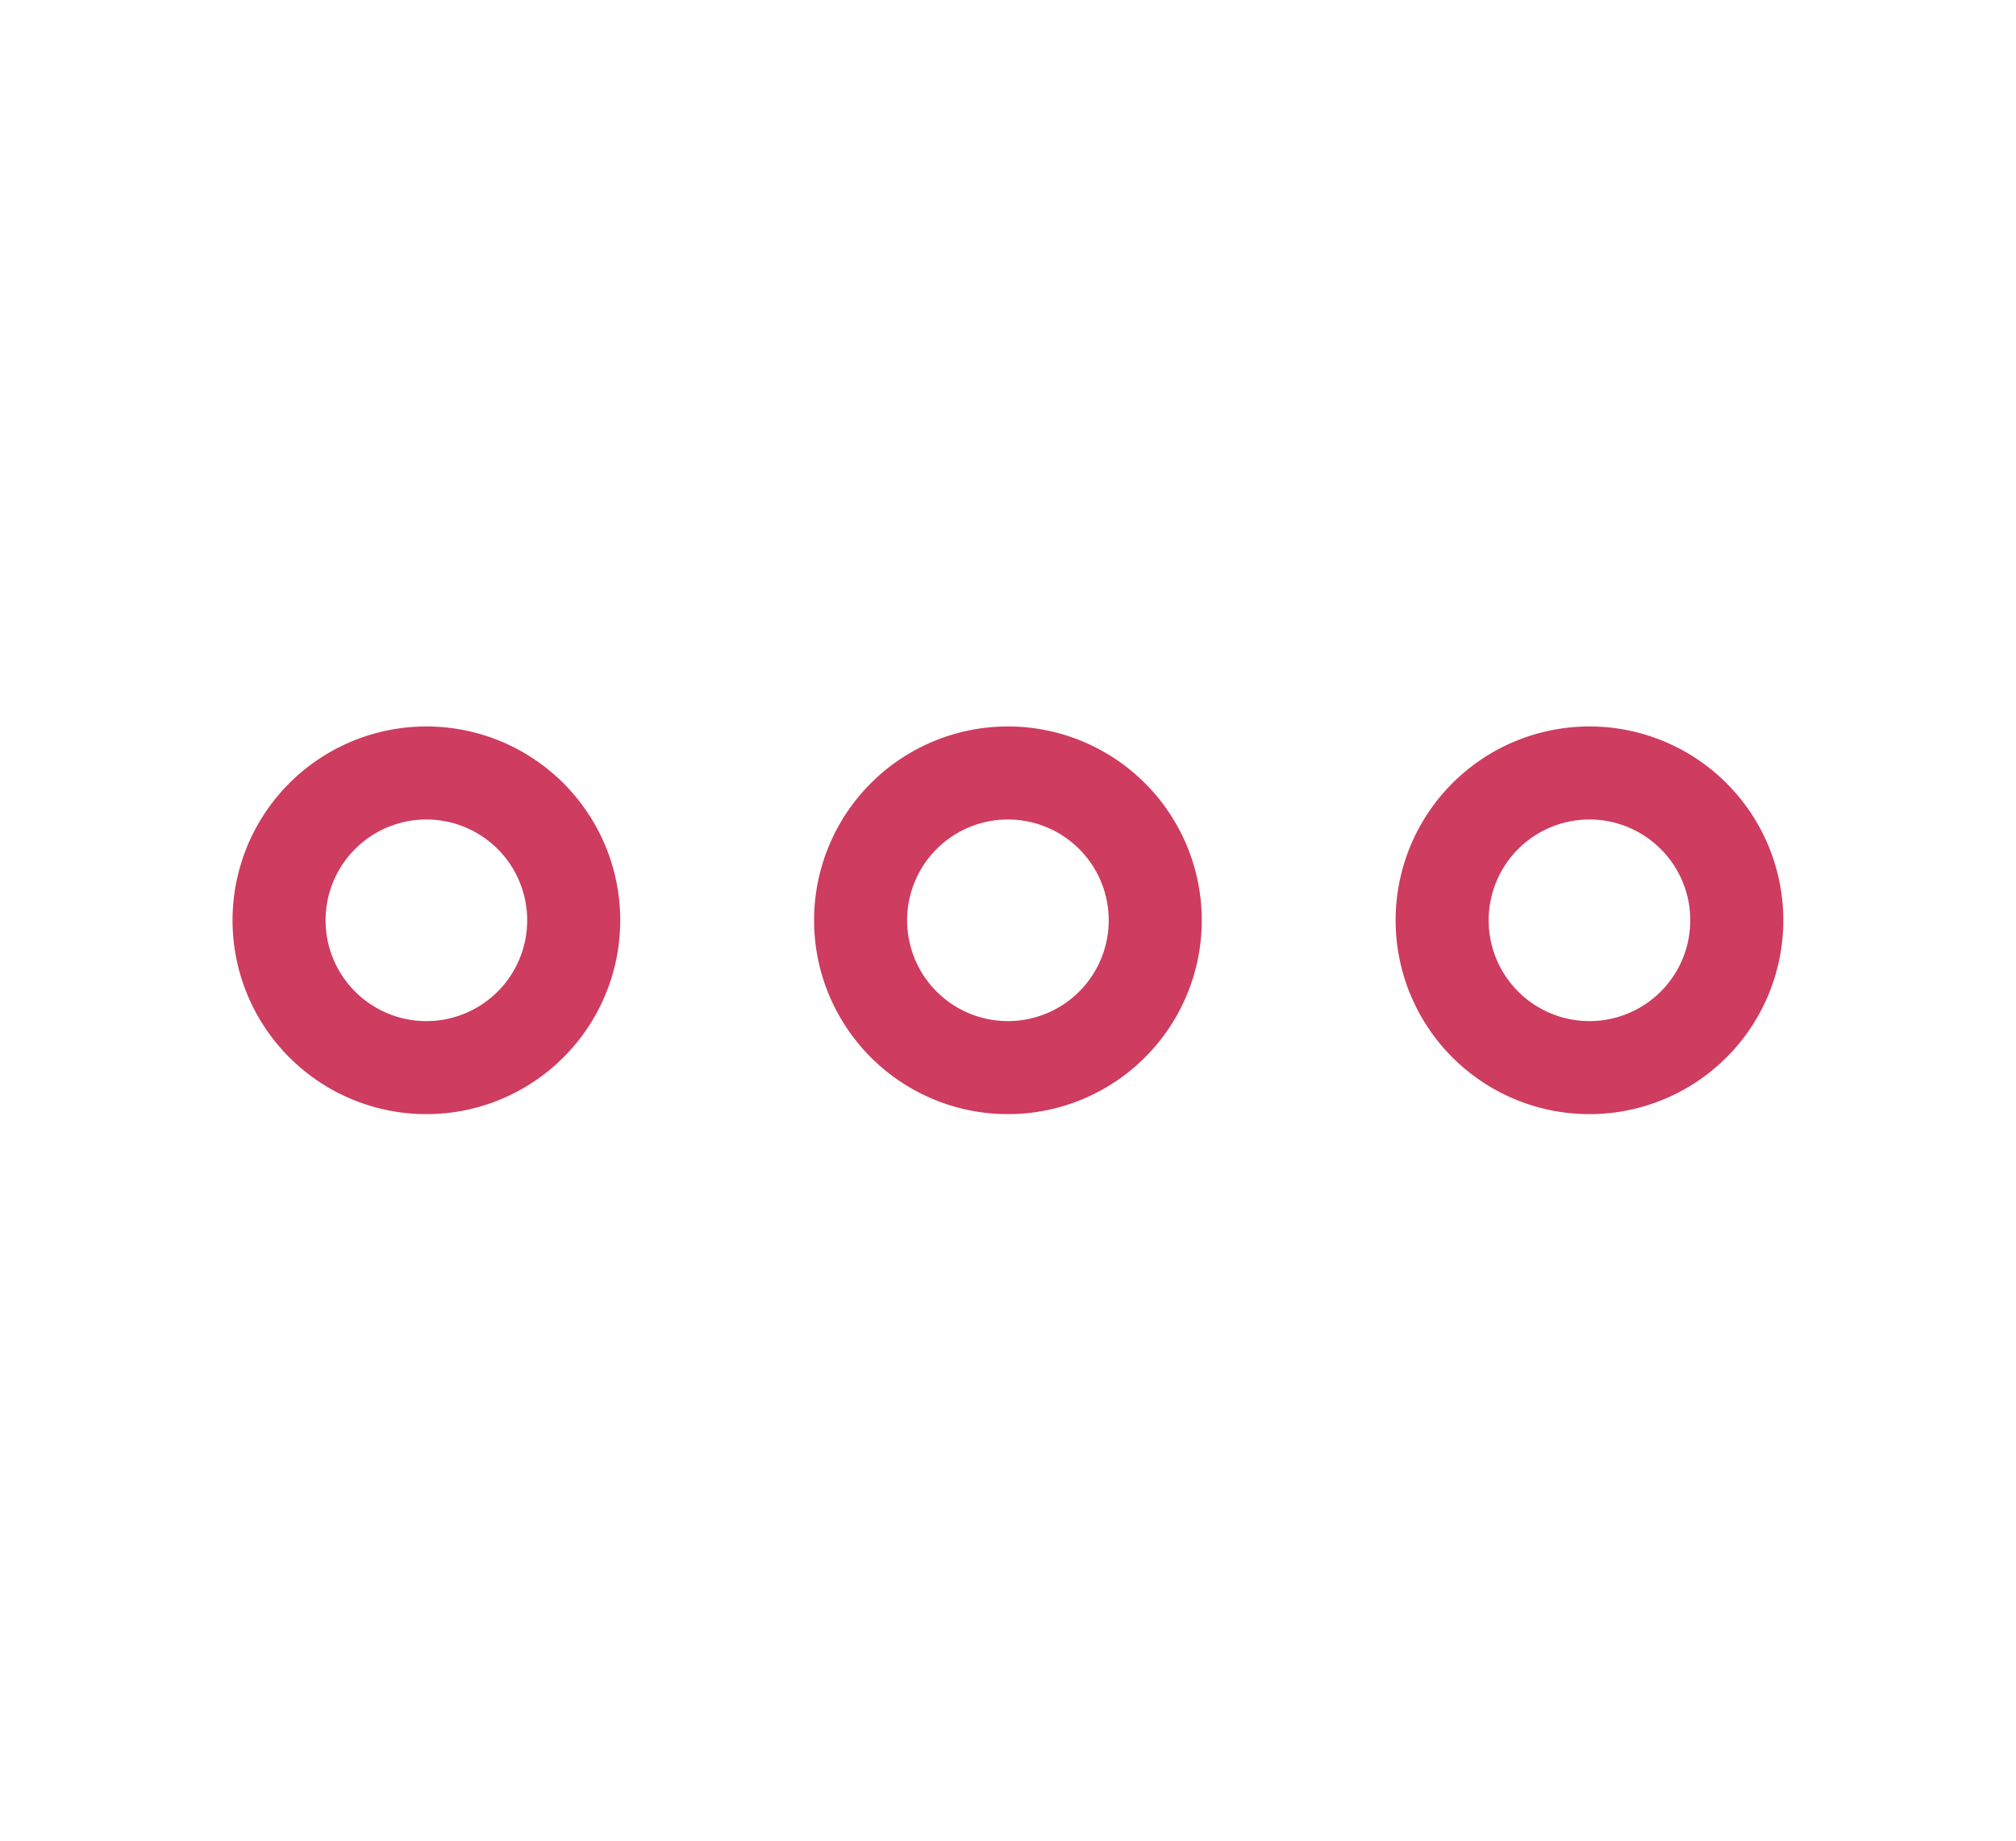 <?xml version="1.0" encoding="UTF-8"?>
<svg xmlns="http://www.w3.org/2000/svg" xmlns:xlink="http://www.w3.org/1999/xlink" width="26" height="23.739" viewBox="0 0 26 23.739">
  <defs>
    <clipPath id="clip-path">
      <rect id="長方形_4294" data-name="長方形 4294" width="26" height="23.739" transform="translate(58.217 574.826)" fill="#d57729" stroke="#d57729" stroke-width="0.283"/>
    </clipPath>
    <clipPath id="clip-path-2">
      <rect id="長方形_4293" data-name="長方形 4293" width="25.537" height="23.501" fill="#5e64ac" stroke="#5e64ac" stroke-width="0.17"/>
    </clipPath>
  </defs>
  <g id="icon-jirei" transform="translate(-58.217 -574.826)" clip-path="url(#clip-path)">
    <g id="グループ_6063" data-name="グループ 6063" transform="translate(58.44 574.826)">
      <g id="icon-other" clip-path="url(#clip-path-2)">
        <path id="パス_9083" data-name="パス 9083" d="M2.5,1.2A1.3,1.3,0,1,0,3.8,2.5,1.3,1.3,0,0,0,2.5,1.2M2.5,0A2.5,2.5,0,1,1,0,2.5,2.5,2.5,0,0,1,2.5,0Z" transform="translate(17.776 9.369)" fill="#ce3c5f"/>
        <path id="パス_9084" data-name="パス 9084" d="M2.5,1.2A1.3,1.3,0,1,0,3.8,2.5,1.3,1.3,0,0,0,2.5,1.2M2.5,0A2.5,2.5,0,1,1,0,2.5,2.5,2.5,0,0,1,2.5,0Z" transform="translate(10.276 9.369)" fill="#ce3c5f"/>
        <path id="パス_9085" data-name="パス 9085" d="M2.5,1.2A1.3,1.3,0,1,0,3.8,2.5,1.3,1.3,0,0,0,2.5,1.2M2.5,0A2.5,2.5,0,1,1,0,2.5,2.5,2.5,0,0,1,2.5,0Z" transform="translate(2.776 9.369)" fill="#ce3c5f"/>
      </g>
    </g>
  </g>
</svg>
